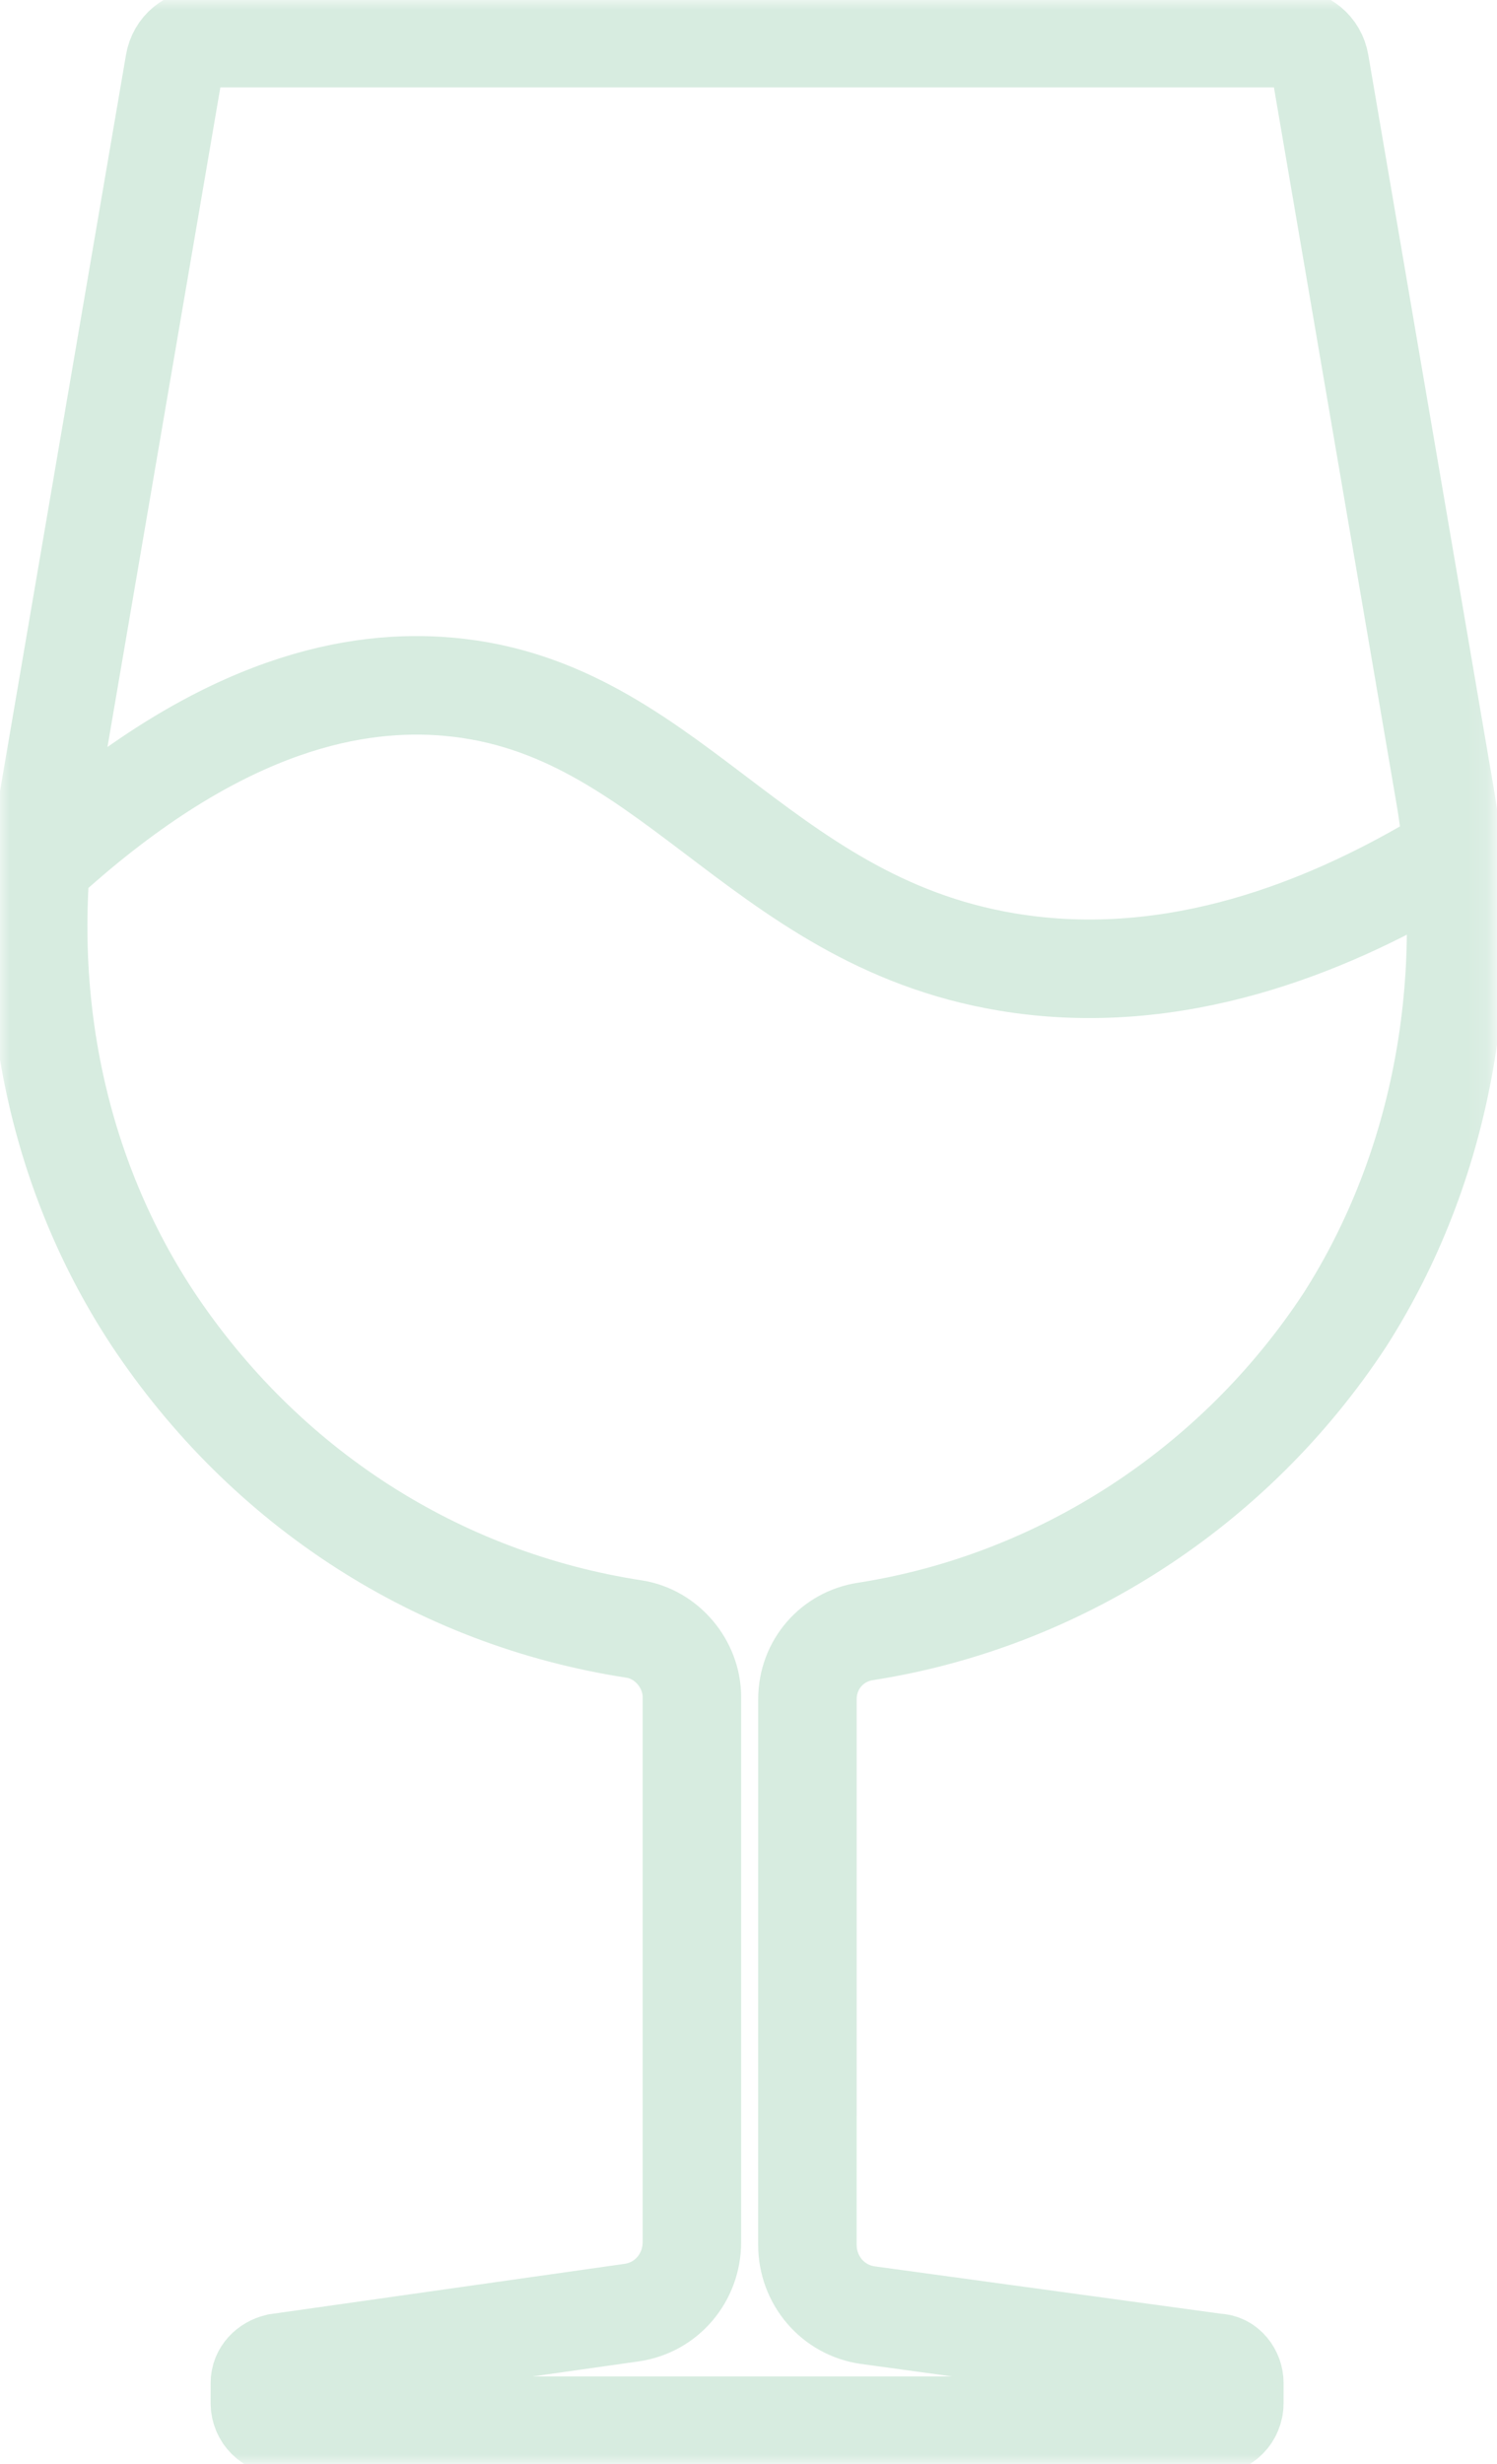 <svg width="76" height="125" viewBox="0 0 76 125" fill="none" xmlns="http://www.w3.org/2000/svg">
<mask id="mask0_225_34146" style="mask-type:luminance" maskUnits="userSpaceOnUse" x="0" y="0" width="76" height="125">
<path d="M0 125H75.861V-7.62939e-06H0V125Z" fill="white"/>
</mask>
<g mask="url(#mask0_225_34146)">
<path d="M1.976 43.95C10.801 35.807 17.678 34.524 22.269 34.803C33.873 35.512 38.234 46.659 51.133 48.807C59.753 50.243 67.505 46.883 72.568 43.95M73.376 40.439L67.002 3.209C66.875 2.445 66.236 1.933 65.472 1.933H10.39C9.624 1.933 8.987 2.443 8.86 3.209L2.484 40.441C0.956 49.62 2.613 59.057 7.713 66.834C13.451 75.502 22.248 81.115 32.193 82.645C33.852 82.899 35.126 84.429 35.126 86.086V113.755C35.126 115.541 33.85 117.071 32.066 117.325L14.088 119.875C13.578 120.002 13.194 120.385 13.194 120.895V121.916C13.194 122.552 13.704 123.062 14.341 123.062H61.518C62.158 123.062 62.665 122.552 62.665 121.916V120.895C62.665 120.385 62.285 119.875 61.772 119.875L44.05 117.452C42.266 117.196 40.99 115.666 40.99 113.882L40.992 86.213C40.992 84.429 42.266 83.026 43.923 82.77C53.741 81.242 62.668 75.502 68.278 66.959C73.249 59.184 74.906 49.62 73.376 40.439Z" stroke="#D7ECE0" stroke-width="5" stroke-miterlimit="10"/>
</g>
</svg>
